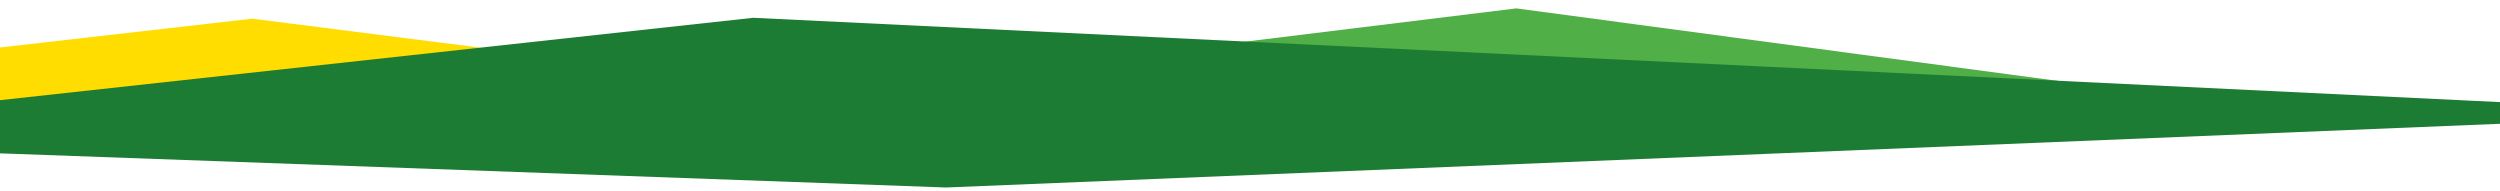 <?xml version="1.0" encoding="utf-8"?>
<!-- Generator: Adobe Illustrator 24.1.0, SVG Export Plug-In . SVG Version: 6.00 Build 0)  -->
<svg version="1.1" id="Ebene_1" xmlns="http://www.w3.org/2000/svg" xmlns:xlink="http://www.w3.org/1999/xlink" x="0px" y="0px"
	 viewBox="0 0 1700 129.9" style="enable-background:new 0 0 1700 129.9;" xml:space="preserve">
<style type="text/css">
	.st0{fill:#FFDD00;}
	.st1{fill:#50AF47;}
	.st2{fill:#1D7C34;}
</style>
<g>
	<polygon class="st0" points="-182.2,53.1 -229.5,78.4 461.8,112.9 644.3,72.8 171.5,12.7 	"/>
	<polygon class="st1" points="1031.1,5.7 663.5,50.8 455.8,84.3 185.4,96.7 245.3,103.4 639,118 1232.2,88.7 1551.5,75.4 	"/>
	<polygon class="st2" points="-63,75 -63,102 643.3,127.5 1865.1,77.4 512.2,12.1 	"/>
</g>
</svg>
